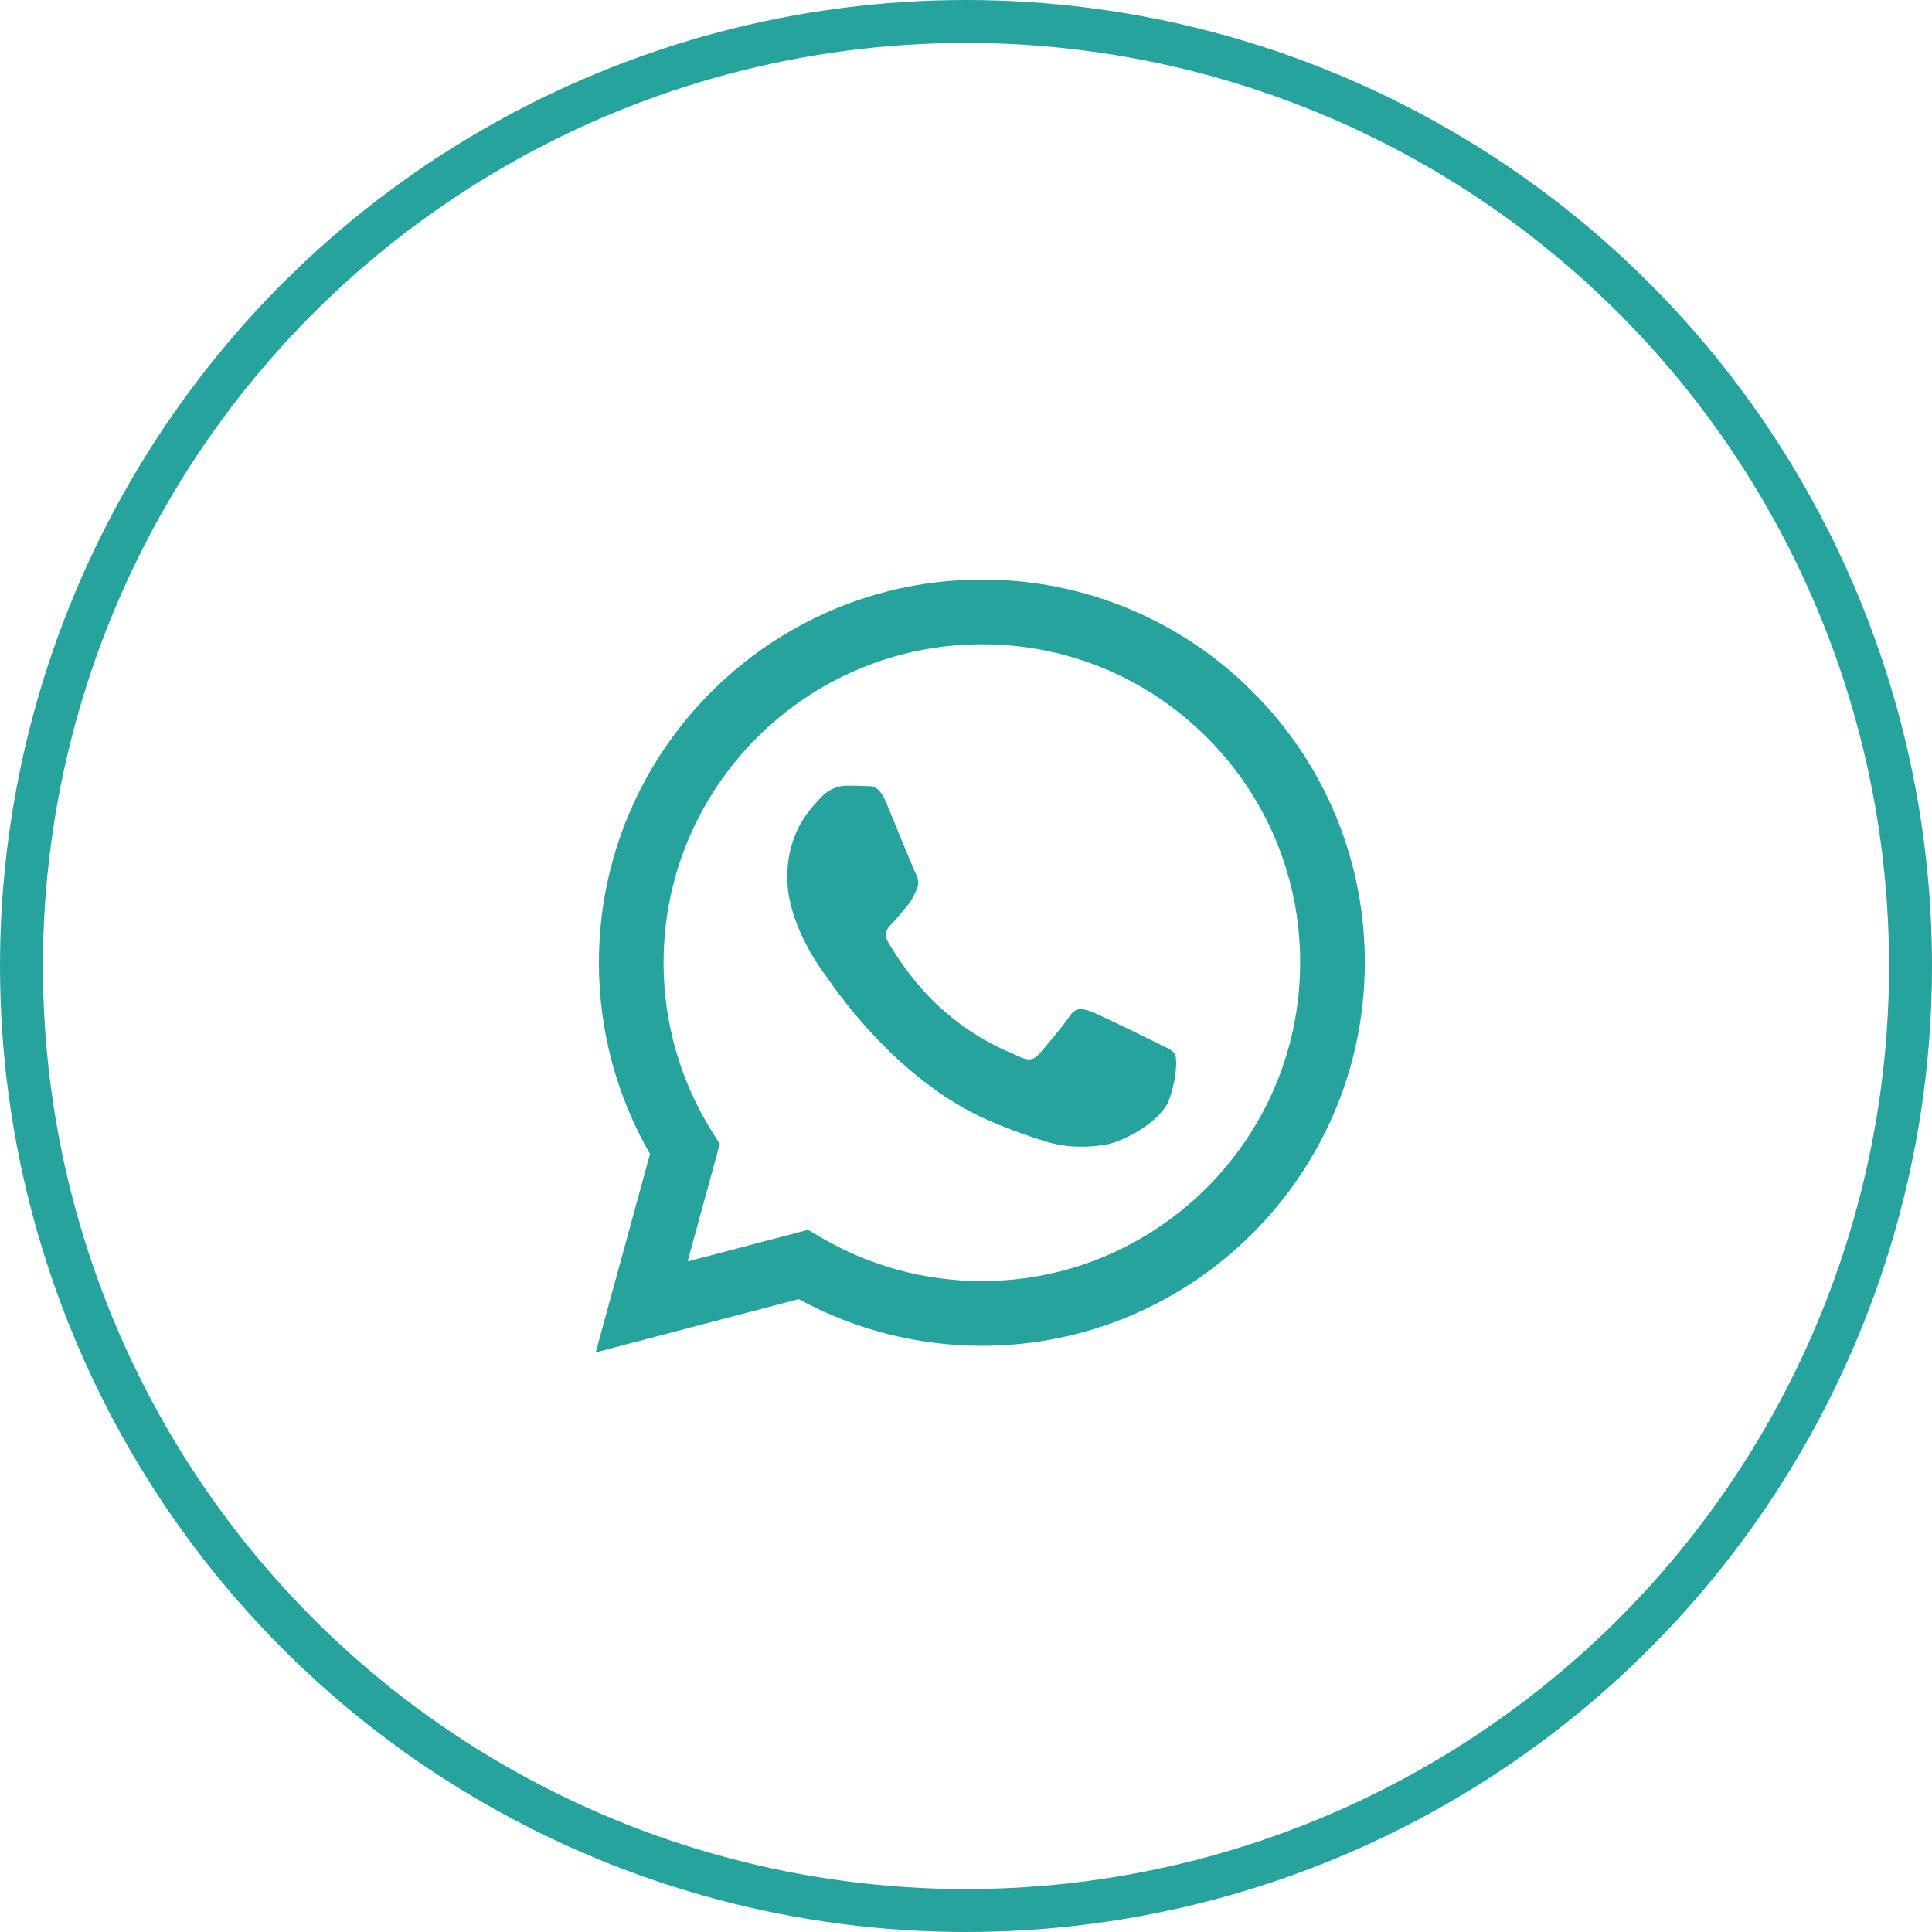 <?xml version="1.0" encoding="UTF-8"?> <svg xmlns="http://www.w3.org/2000/svg" width="45" height="45" viewBox="0 0 45 45" fill="none"> <circle cx="22.5" cy="22.5" r="22" stroke="#25A39C"></circle> <path fill-rule="evenodd" clip-rule="evenodd" d="M26.936 24.287C26.713 24.175 25.617 23.636 25.413 23.561C25.209 23.487 25.061 23.45 24.911 23.674C24.763 23.896 24.336 24.398 24.206 24.547C24.076 24.696 23.946 24.714 23.723 24.603C23.5 24.491 22.782 24.256 21.931 23.497C21.268 22.906 20.821 22.176 20.691 21.953C20.561 21.73 20.677 21.609 20.788 21.498C20.889 21.398 21.011 21.238 21.123 21.108C21.235 20.977 21.271 20.884 21.346 20.735C21.421 20.587 21.383 20.457 21.327 20.345C21.271 20.233 20.826 19.136 20.64 18.69C20.459 18.256 20.276 18.315 20.139 18.308C20.009 18.302 19.86 18.3 19.712 18.3C19.563 18.3 19.322 18.355 19.117 18.579C18.913 18.802 18.337 19.341 18.337 20.438C18.337 21.535 19.136 22.595 19.247 22.744C19.359 22.892 20.819 25.144 23.054 26.109C23.587 26.338 24.002 26.476 24.325 26.578C24.859 26.748 25.345 26.724 25.729 26.666C26.156 26.602 27.047 26.127 27.233 25.607C27.419 25.086 27.419 24.64 27.363 24.547C27.308 24.454 27.159 24.398 26.936 24.287H26.936ZM22.87 29.839H22.867C21.539 29.839 20.235 29.482 19.093 28.805L18.823 28.645L16.016 29.381L16.765 26.645L16.589 26.365C15.847 25.183 15.454 23.815 15.456 22.42C15.457 18.332 18.783 15.007 22.873 15.007C24.853 15.007 26.714 15.779 28.114 17.18C28.804 17.868 29.351 18.685 29.724 19.585C30.096 20.486 30.286 21.451 30.283 22.425C30.281 26.512 26.956 29.839 22.87 29.839ZM29.179 16.116C28.352 15.284 27.369 14.625 26.286 14.176C25.203 13.726 24.041 13.497 22.869 13.5C17.953 13.5 13.951 17.501 13.95 22.419C13.948 23.984 14.358 25.522 15.14 26.878L13.875 31.5L18.603 30.259C19.911 30.972 21.377 31.346 22.866 31.346H22.87C27.785 31.346 31.787 27.344 31.789 22.426C31.792 21.254 31.564 20.093 31.116 19.009C30.668 17.927 30.009 16.943 29.179 16.116Z" fill="#25A39C"></path> </svg> 